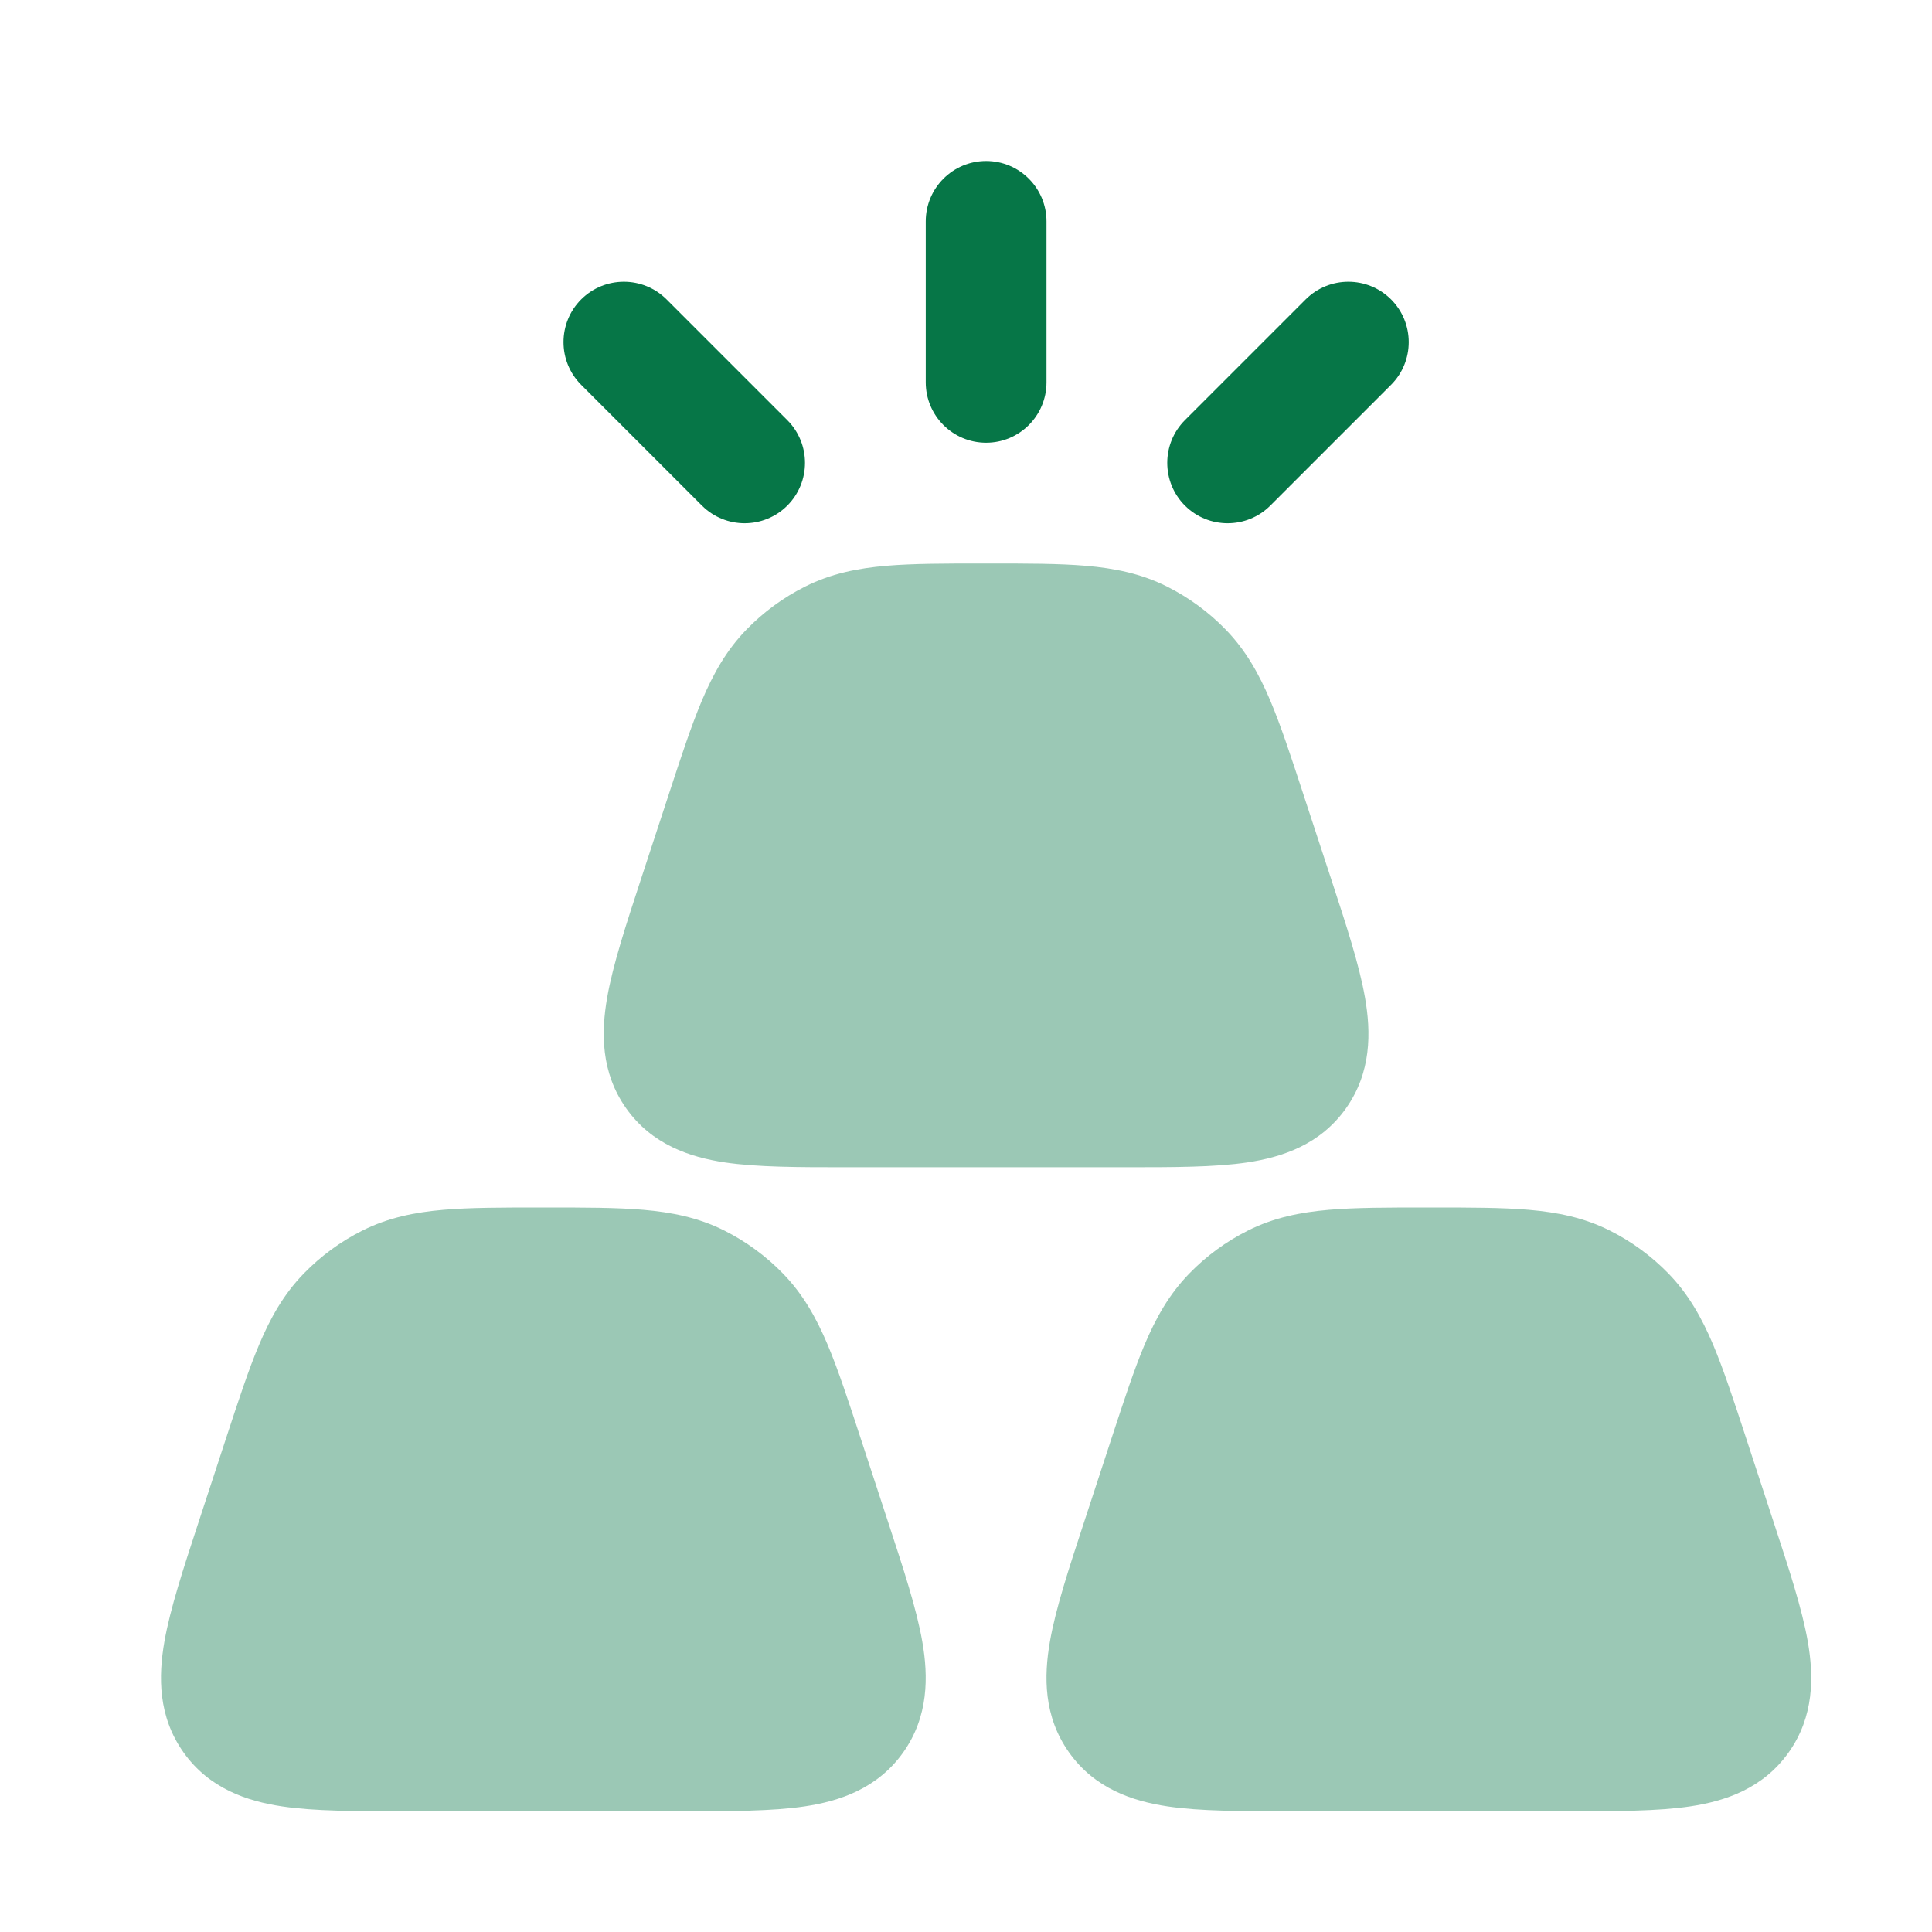 <svg width="48" height="48" viewBox="0 0 48 48" fill="none" xmlns="http://www.w3.org/2000/svg">
<g opacity="0.4">
<path d="M24.56 14C25.508 14 26.312 14 26.98 14.057C27.686 14.118 28.35 14.249 28.995 14.573C29.536 14.845 30.028 15.205 30.451 15.64C30.953 16.156 31.282 16.749 31.56 17.406C31.823 18.029 32.077 18.803 32.377 19.719L33.082 21.869C33.447 22.983 33.771 23.971 33.913 24.783C34.066 25.652 34.072 26.644 33.44 27.537C32.803 28.436 31.86 28.75 30.988 28.88C30.181 29 29.152 29 28 29H20.998C19.846 29 18.817 29 18.01 28.88C17.138 28.75 16.195 28.436 15.558 27.537C14.926 26.644 14.933 25.652 15.085 24.783C15.227 23.971 15.551 22.983 15.916 21.869L16.621 19.719C16.921 18.803 17.175 18.029 17.438 17.406C17.716 16.749 18.045 16.156 18.547 15.64C18.97 15.205 19.462 14.845 20.003 14.573C20.648 14.249 21.312 14.118 22.018 14.057C22.686 14 23.49 14 24.438 14H24.56Z" fill="#067647"/>
<path d="M35.561 30C36.509 30 37.313 30 37.98 30.057C38.687 30.118 39.351 30.249 39.995 30.573C40.537 30.845 41.029 31.205 41.452 31.64C41.954 32.156 42.283 32.749 42.561 33.406C42.824 34.029 43.078 34.803 43.378 35.719L44.082 37.868C44.448 38.983 44.772 39.971 44.914 40.783C45.066 41.652 45.073 42.644 44.44 43.537C43.803 44.436 42.861 44.75 41.989 44.88C41.181 45 40.153 45 39.001 45H31.999C30.846 45 29.818 45 29.01 44.88C28.138 44.75 27.196 44.436 26.559 43.537C25.926 42.644 25.933 41.652 26.085 40.783C26.227 39.971 26.551 38.983 26.917 37.868L27.621 35.719C27.922 34.803 28.175 34.029 28.438 33.406C28.716 32.749 29.045 32.156 29.548 31.64C29.97 31.205 30.462 30.845 31.004 30.573C31.648 30.249 32.312 30.118 33.019 30.057C33.686 30 34.491 30 35.438 30H35.561Z" fill="#067647"/>
<path d="M15.98 30.057C15.313 30 14.509 30 13.561 30H13.439C12.491 30 11.686 30 11.019 30.057C10.312 30.118 9.649 30.249 9.004 30.573C8.462 30.845 7.971 31.205 7.548 31.64C7.046 32.156 6.716 32.749 6.439 33.406C6.175 34.029 5.922 34.803 5.621 35.719L4.917 37.868C4.551 38.983 4.228 39.971 4.085 40.783C3.933 41.652 3.926 42.644 4.559 43.537C5.196 44.436 6.138 44.75 7.01 44.88C7.818 45 8.847 45 9.999 45H17.001C18.153 45 19.181 45 19.989 44.88C20.861 44.75 21.803 44.436 22.441 43.537C23.073 42.644 23.066 41.652 22.914 40.783C22.772 39.971 22.448 38.983 22.082 37.868L21.378 35.719C21.078 34.803 20.824 34.029 20.561 33.406C20.283 32.749 19.954 32.156 19.452 31.64C19.029 31.205 18.537 30.845 17.996 30.573C17.351 30.249 16.687 30.118 15.98 30.057Z" fill="#067647"/>
</g>
<path fill-rule="evenodd" clip-rule="evenodd" d="M24.5 4C25.328 4 26 4.672 26 5.5V9.5C26 10.328 25.328 11 24.5 11C23.672 11 23 10.328 23 9.5V5.5C23 4.672 23.672 4 24.5 4ZM14.439 7.439C15.025 6.854 15.975 6.854 16.561 7.439L19.561 10.439C20.146 11.025 20.146 11.975 19.561 12.561C18.975 13.146 18.025 13.146 17.439 12.561L14.439 9.561C13.854 8.975 13.854 8.025 14.439 7.439ZM34.561 7.439C35.146 8.025 35.146 8.975 34.561 9.561L31.561 12.561C30.975 13.146 30.025 13.146 29.439 12.561C28.854 11.975 28.854 11.025 29.439 10.439L32.439 7.439C33.025 6.854 33.975 6.854 34.561 7.439Z" fill="#067647"/>
</svg>
